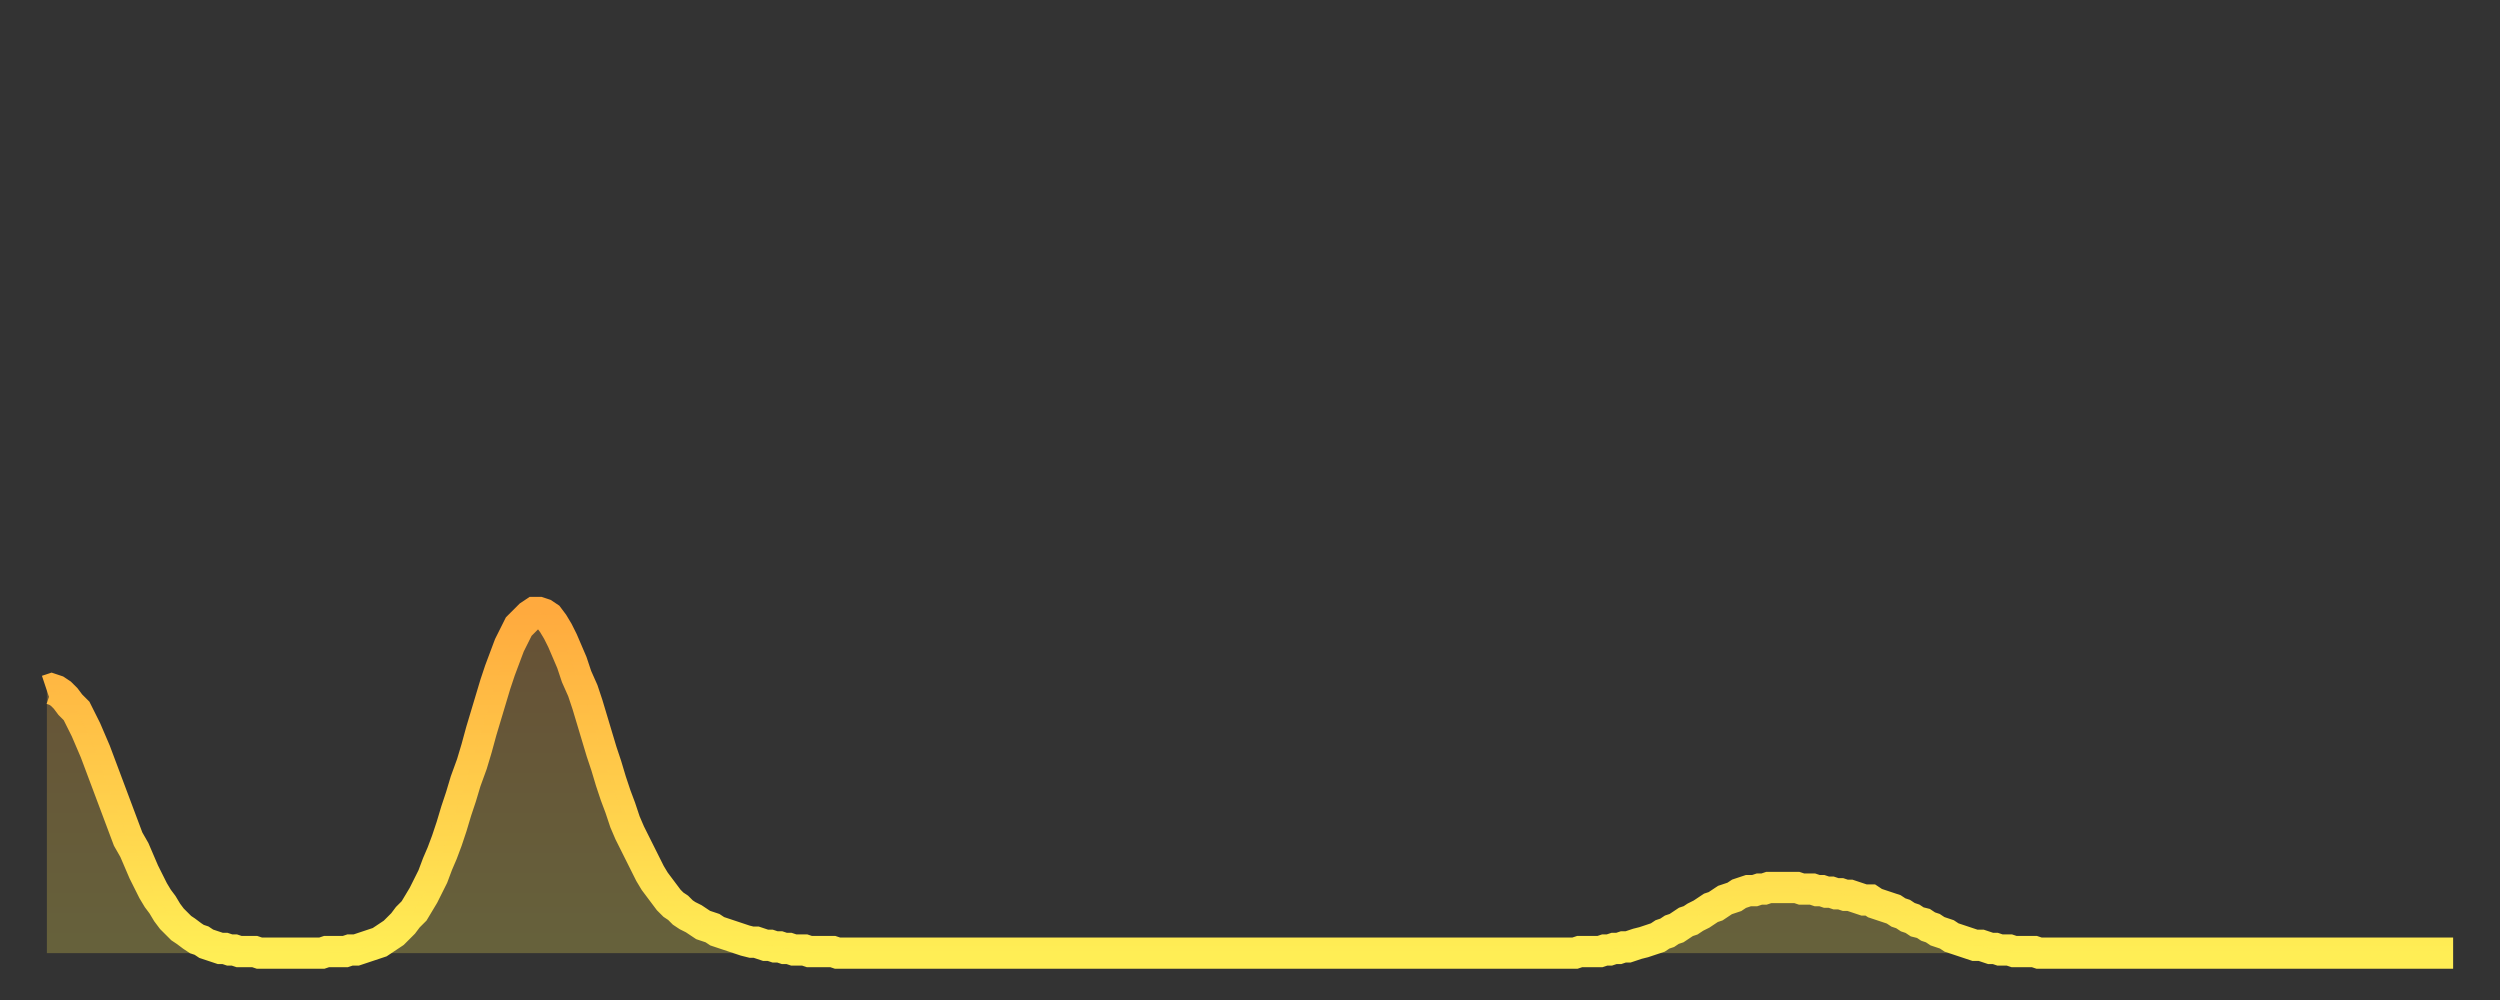 <?xml version="1.0" encoding="utf-8" ?>
<svg baseProfile="full" height="64" version="1.1" width="160" xmlns="http://www.w3.org/2000/svg" xmlns:ev="http://www.w3.org/2001/xml-events" xmlns:xlink="http://www.w3.org/1999/xlink"><rect width="100%" height="100%" fill="#333333" stroke="none"/><defs><linearGradient id="id970464" x1="0" x2="0" y1="0" y2="1"><stop offset="0%" stop-color="#ffaa3e" /><stop offset="50%" stop-color="#ffcc4a" /><stop offset="100%" stop-color="#ffee55" /></linearGradient></defs><g transform="translate(3,3)"><g><path d="M 0.0 41.2 0.3 41.1 0.6 41.2 0.9 41.4 1.2 41.7 1.5 42.1 1.9 42.5 2.2 43.1 2.5 43.7 2.8 44.4 3.1 45.1 3.4 45.9 3.7 46.7 4.0 47.5 4.3 48.3 4.6 49.1 4.9 49.9 5.2 50.7 5.6 51.4 5.9 52.1 6.2 52.8 6.5 53.4 6.8 54.0 7.1 54.5 7.4 54.9 7.7 55.4 8.0 55.8 8.3 56.1 8.6 56.4 8.9 56.6 9.3 56.9 9.6 57.1 9.9 57.2 10.2 57.4 10.5 57.5 10.8 57.6 11.1 57.7 11.4 57.7 11.7 57.8 12.0 57.8 12.3 57.9 12.7 57.9 13.0 57.9 13.3 57.9 13.6 58.0 13.9 58.0 14.2 58.0 14.5 58.0 14.8 58.0 15.1 58.0 15.4 58.0 15.7 58.0 16.0 58.0 16.4 58.0 16.7 58.0 17.0 58.0 17.3 58.0 17.6 58.0 17.9 57.9 18.2 57.9 18.5 57.9 18.8 57.9 19.1 57.9 19.4 57.8 19.8 57.8 20.1 57.7 20.4 57.6 20.7 57.5 21.0 57.4 21.3 57.3 21.6 57.1 21.9 56.9 22.2 56.7 22.5 56.4 22.8 56.1 23.1 55.7 23.5 55.3 23.8 54.8 24.1 54.3 24.4 53.7 24.7 53.1 25.0 52.3 25.3 51.6 25.6 50.8 25.9 49.9 26.2 48.9 26.5 48.0 26.8 47.0 27.2 45.9 27.5 44.9 27.8 43.8 28.1 42.8 28.4 41.8 28.7 40.8 29.0 39.9 29.3 39.1 29.6 38.3 29.9 37.7 30.2 37.1 30.6 36.7 30.9 36.4 31.2 36.2 31.5 36.2 31.8 36.3 32.1 36.5 32.4 36.9 32.7 37.4 33.0 38.0 33.3 38.7 33.6 39.4 33.9 40.3 34.3 41.2 34.6 42.1 34.9 43.1 35.2 44.1 35.5 45.1 35.8 46.0 36.1 47.0 36.4 47.9 36.7 48.7 37.0 49.6 37.3 50.3 37.7 51.1 38.0 51.7 38.3 52.3 38.6 52.9 38.9 53.4 39.2 53.8 39.5 54.2 39.8 54.6 40.1 54.9 40.4 55.1 40.7 55.4 41.0 55.6 41.4 55.8 41.7 56.0 42.0 56.2 42.3 56.3 42.6 56.4 42.9 56.6 43.2 56.7 43.5 56.8 43.8 56.9 44.1 57.0 44.4 57.1 44.7 57.2 45.1 57.3 45.4 57.3 45.7 57.4 46.0 57.5 46.3 57.5 46.6 57.6 46.9 57.6 47.2 57.7 47.5 57.7 47.8 57.8 48.1 57.8 48.5 57.8 48.8 57.9 49.1 57.9 49.4 57.9 49.7 57.9 50.0 57.9 50.3 57.9 50.6 58.0 50.9 58.0 51.2 58.0 51.5 58.0 51.8 58.0 52.2 58.0 52.5 58.0 52.8 58.0 53.1 58.0 53.4 58.0 53.7 58.0 54.0 58.0 54.3 58.0 54.6 58.0 54.9 58.0 55.2 58.0 55.6 58.0 55.9 58.0 56.2 58.0 56.5 58.0 56.8 58.0 57.1 58.0 57.4 58.0 57.7 58.0 58.0 58.0 58.3 58.0 58.6 58.0 58.9 58.0 59.3 58.0 59.6 58.0 59.9 58.0 60.2 58.0 60.5 58.0 60.8 58.0 61.1 58.0 61.4 58.0 61.7 58.0 62.0 58.0 62.3 58.0 62.6 58.0 63.0 58.0 63.3 58.0 63.6 58.0 63.9 58.0 64.2 58.0 64.5 58.0 64.8 58.0 65.1 58.0 65.4 58.0 65.7 58.0 66.0 58.0 66.4 58.0 66.7 58.0 67.0 58.0 67.3 58.0 67.6 58.0 67.9 58.0 68.2 58.0 68.5 58.0 68.8 58.0 69.1 58.0 69.4 58.0 69.7 58.0 70.1 58.0 70.4 58.0 70.7 58.0 71.0 58.0 71.3 58.0 71.6 58.0 71.9 58.0 72.2 58.0 72.5 58.0 72.8 58.0 73.1 58.0 73.5 58.0 73.8 58.0 74.1 58.0 74.4 58.0 74.7 58.0 75.0 58.0 75.3 58.0 75.6 58.0 75.9 58.0 76.2 58.0 76.5 58.0 76.8 58.0 77.2 58.0 77.5 58.0 77.8 58.0 78.1 58.0 78.4 58.0 78.7 58.0 79.0 58.0 79.3 58.0 79.6 58.0 79.9 58.0 80.2 58.0 80.5 58.0 80.9 58.0 81.2 58.0 81.5 58.0 81.8 58.0 82.1 58.0 82.4 58.0 82.7 58.0 83.0 58.0 83.3 58.0 83.6 58.0 83.9 58.0 84.3 58.0 84.6 58.0 84.9 58.0 85.2 58.0 85.5 58.0 85.8 58.0 86.1 58.0 86.4 58.0 86.7 58.0 87.0 58.0 87.3 58.0 87.6 58.0 88.0 58.0 88.3 58.0 88.6 58.0 88.9 58.0 89.2 58.0 89.5 58.0 89.8 58.0 90.1 58.0 90.4 58.0 90.7 58.0 91.0 58.0 91.4 58.0 91.7 58.0 92.0 58.0 92.3 58.0 92.6 58.0 92.9 58.0 93.2 58.0 93.5 58.0 93.8 58.0 94.1 58.0 94.4 58.0 94.7 58.0 95.1 58.0 95.4 58.0 95.7 58.0 96.0 58.0 96.3 58.0 96.6 58.0 96.9 58.0 97.2 58.0 97.5 58.0 97.8 58.0 98.1 57.9 98.4 57.9 98.8 57.9 99.1 57.9 99.4 57.9 99.7 57.8 100.0 57.8 100.3 57.7 100.6 57.7 100.9 57.6 101.2 57.6 101.5 57.5 101.8 57.4 102.2 57.3 102.5 57.2 102.8 57.1 103.1 57.0 103.4 56.8 103.7 56.7 104.0 56.5 104.3 56.4 104.6 56.2 104.9 56.0 105.2 55.9 105.5 55.7 105.9 55.5 106.2 55.3 106.5 55.1 106.8 55.0 107.1 54.8 107.4 54.6 107.7 54.5 108.0 54.4 108.3 54.2 108.6 54.1 108.9 54.0 109.3 54.0 109.6 53.9 109.9 53.9 110.2 53.8 110.5 53.8 110.8 53.8 111.1 53.8 111.4 53.8 111.7 53.8 112.0 53.8 112.3 53.9 112.6 53.9 113.0 53.9 113.3 54.0 113.6 54.0 113.9 54.1 114.2 54.1 114.5 54.2 114.8 54.2 115.1 54.3 115.4 54.3 115.7 54.4 116.0 54.5 116.3 54.6 116.7 54.6 117.0 54.8 117.3 54.9 117.6 55.0 117.9 55.1 118.2 55.2 118.5 55.4 118.8 55.5 119.1 55.7 119.4 55.8 119.7 56.0 120.1 56.1 120.4 56.3 120.7 56.4 121.0 56.6 121.3 56.7 121.6 56.8 121.9 57.0 122.2 57.1 122.5 57.2 122.8 57.3 123.1 57.4 123.4 57.5 123.8 57.5 124.1 57.6 124.4 57.7 124.7 57.7 125.0 57.8 125.3 57.8 125.6 57.8 125.9 57.9 126.2 57.9 126.5 57.9 126.8 57.9 127.2 57.9 127.5 58.0 127.8 58.0 128.1 58.0 128.4 58.0 128.7 58.0 129.0 58.0 129.3 58.0 129.6 58.0 129.9 58.0 130.2 58.0 130.5 58.0 130.9 58.0 131.2 58.0 131.5 58.0 131.8 58.0 132.1 58.0 132.4 58.0 132.7 58.0 133.0 58.0 133.3 58.0 133.6 58.0 133.9 58.0 134.2 58.0 134.6 58.0 134.9 58.0 135.2 58.0 135.5 58.0 135.8 58.0 136.1 58.0 136.4 58.0 136.7 58.0 137.0 58.0 137.3 58.0 137.6 58.0 138.0 58.0 138.3 58.0 138.6 58.0 138.9 58.0 139.2 58.0 139.5 58.0 139.8 58.0 140.1 58.0 140.4 58.0 140.7 58.0 141.0 58.0 141.3 58.0 141.7 58.0 142.0 58.0 142.3 58.0 142.6 58.0 142.9 58.0 143.2 58.0 143.5 58.0 143.8 58.0 144.1 58.0 144.4 58.0 144.7 58.0 145.1 58.0 145.4 58.0 145.7 58.0 146.0 58.0 146.3 58.0 146.6 58.0 146.9 58.0 147.2 58.0 147.5 58.0 147.8 58.0 148.1 58.0 148.4 58.0 148.8 58.0 149.1 58.0 149.4 58.0 149.7 58.0 150.0 58.0 150.3 58.0 150.6 58.0 150.9 58.0 151.2 58.0 151.5 58.0 151.8 58.0 152.1 58.0 152.5 58.0 152.8 58.0 153.1 58.0 153.4 58.0 153.7 58.0 154.0 58.0" fill="none" id="graph-curve" opacity="1" stroke="url(#id970464)" stroke-width="2" /><path d="M 0 58 L 0.0 41.2 0.3 41.1 0.6 41.2 0.9 41.4 1.2 41.7 1.5 42.1 1.9 42.5 2.2 43.1 2.5 43.7 2.8 44.4 3.1 45.1 3.4 45.9 3.7 46.7 4.0 47.5 4.3 48.3 4.6 49.1 4.9 49.9 5.2 50.7 5.6 51.4 5.9 52.1 6.2 52.8 6.5 53.4 6.8 54.0 7.1 54.5 7.4 54.9 7.7 55.4 8.0 55.8 8.3 56.1 8.6 56.4 8.9 56.6 9.3 56.9 9.6 57.1 9.9 57.2 10.2 57.4 10.5 57.5 10.8 57.6 11.1 57.7 11.4 57.7 11.7 57.8 12.0 57.8 12.3 57.9 12.7 57.9 13.0 57.9 13.3 57.9 13.6 58.0 13.9 58.0 14.2 58.0 14.5 58.0 14.8 58.0 15.1 58.0 15.4 58.0 15.7 58.0 16.0 58.0 16.4 58.0 16.7 58.0 17.0 58.0 17.3 58.0 17.6 58.0 17.9 57.9 18.2 57.9 18.5 57.9 18.8 57.9 19.1 57.9 19.4 57.8 19.8 57.8 20.1 57.7 20.4 57.6 20.7 57.5 21.0 57.4 21.3 57.3 21.6 57.1 21.9 56.9 22.2 56.7 22.5 56.4 22.8 56.1 23.1 55.7 23.5 55.3 23.8 54.8 24.1 54.3 24.4 53.7 24.7 53.1 25.0 52.3 25.3 51.6 25.6 50.8 25.9 49.9 26.2 48.9 26.5 48.0 26.8 47.0 27.2 45.9 27.5 44.9 27.8 43.8 28.1 42.8 28.4 41.8 28.7 40.8 29.0 39.9 29.3 39.1 29.6 38.3 29.9 37.7 30.2 37.1 30.6 36.7 30.9 36.4 31.2 36.2 31.5 36.2 31.8 36.3 32.1 36.5 32.4 36.9 32.7 37.4 33.0 38.0 33.3 38.7 33.6 39.4 33.9 40.3 34.3 41.2 34.6 42.1 34.9 43.1 35.2 44.1 35.5 45.1 35.8 46.0 36.1 47.0 36.4 47.9 36.7 48.7 37.0 49.6 37.3 50.3 37.7 51.1 38.0 51.7 38.3 52.3 38.6 52.9 38.9 53.4 39.2 53.8 39.5 54.2 39.8 54.6 40.1 54.9 40.4 55.1 40.7 55.4 41.0 55.6 41.4 55.8 41.7 56.0 42.0 56.2 42.3 56.3 42.6 56.4 42.9 56.6 43.2 56.7 43.5 56.8 43.8 56.9 44.1 57.0 44.4 57.1 44.7 57.2 45.1 57.3 45.4 57.3 45.7 57.4 46.0 57.5 46.3 57.5 46.6 57.6 46.9 57.6 47.2 57.7 47.5 57.7 47.8 57.8 48.1 57.8 48.5 57.8 48.8 57.9 49.1 57.9 49.4 57.9 49.7 57.9 50.0 57.9 50.3 57.9 50.6 58.0 50.9 58.0 51.2 58.0 51.5 58.0 51.8 58.0 52.2 58.0 52.5 58.0 52.8 58.0 53.1 58.0 53.4 58.0 53.7 58.0 54.0 58.0 54.3 58.0 54.6 58.0 54.9 58.0 55.2 58.0 55.6 58.0 55.9 58.0 56.2 58.0 56.5 58.0 56.8 58.0 57.1 58.0 57.4 58.0 57.7 58.0 58.0 58.0 58.3 58.0 58.6 58.0 58.9 58.0 59.3 58.0 59.6 58.0 59.9 58.0 60.2 58.0 60.5 58.0 60.8 58.0 61.1 58.0 61.4 58.0 61.7 58.0 62.0 58.0 62.3 58.0 62.6 58.0 63.0 58.0 63.3 58.0 63.6 58.0 63.9 58.0 64.2 58.0 64.5 58.0 64.8 58.0 65.1 58.0 65.4 58.0 65.7 58.0 66.0 58.0 66.4 58.0 66.7 58.0 67.0 58.0 67.3 58.0 67.6 58.0 67.9 58.0 68.2 58.0 68.5 58.0 68.8 58.0 69.1 58.0 69.4 58.0 69.7 58.0 70.1 58.0 70.4 58.0 70.7 58.0 71.0 58.0 71.3 58.0 71.6 58.0 71.9 58.0 72.2 58.0 72.5 58.0 72.8 58.0 73.1 58.0 73.5 58.0 73.8 58.0 74.1 58.0 74.4 58.0 74.7 58.0 75.0 58.0 75.3 58.0 75.6 58.0 75.9 58.0 76.2 58.0 76.5 58.0 76.8 58.0 77.2 58.0 77.5 58.0 77.8 58.0 78.1 58.0 78.4 58.0 78.7 58.0 79.0 58.0 79.3 58.0 79.6 58.0 79.9 58.0 80.2 58.0 80.5 58.0 80.9 58.0 81.2 58.0 81.5 58.0 81.8 58.0 82.1 58.0 82.4 58.0 82.7 58.0 83.0 58.0 83.3 58.0 83.6 58.0 83.9 58.0 84.3 58.0 84.6 58.0 84.9 58.0 85.2 58.0 85.5 58.0 85.8 58.0 86.1 58.0 86.4 58.0 86.7 58.0 87.0 58.0 87.3 58.0 87.6 58.0 88.0 58.0 88.3 58.0 88.6 58.0 88.9 58.0 89.2 58.0 89.5 58.0 89.8 58.0 90.1 58.0 90.4 58.0 90.7 58.0 91.0 58.0 91.4 58.0 91.7 58.0 92.0 58.0 92.3 58.0 92.6 58.0 92.9 58.0 93.2 58.0 93.5 58.0 93.8 58.0 94.1 58.0 94.4 58.0 94.7 58.0 95.1 58.0 95.4 58.0 95.7 58.0 96.0 58.0 96.3 58.0 96.6 58.0 96.9 58.0 97.2 58.0 97.5 58.0 97.8 58.0 98.1 57.9 98.4 57.9 98.8 57.9 99.1 57.9 99.4 57.9 99.7 57.8 100.0 57.8 100.3 57.7 100.6 57.7 100.9 57.6 101.2 57.6 101.5 57.5 101.8 57.4 102.2 57.3 102.5 57.2 102.8 57.1 103.1 57.0 103.4 56.8 103.7 56.7 104.0 56.5 104.3 56.4 104.6 56.2 104.9 56.0 105.2 55.9 105.5 55.7 105.9 55.5 106.2 55.3 106.5 55.1 106.8 55.0 107.1 54.8 107.4 54.6 107.7 54.5 108.0 54.4 108.3 54.2 108.6 54.1 108.9 54.0 109.3 54.0 109.6 53.9 109.9 53.9 110.2 53.8 110.5 53.8 110.8 53.8 111.1 53.8 111.4 53.8 111.7 53.8 112.0 53.8 112.3 53.9 112.6 53.9 113.0 53.9 113.3 54.0 113.6 54.0 113.9 54.1 114.2 54.1 114.5 54.2 114.8 54.2 115.1 54.3 115.4 54.3 115.7 54.4 116.0 54.5 116.3 54.6 116.7 54.6 117.0 54.8 117.3 54.9 117.6 55.0 117.9 55.1 118.2 55.2 118.5 55.4 118.8 55.5 119.1 55.7 119.4 55.8 119.7 56.0 120.1 56.1 120.4 56.3 120.7 56.4 121.0 56.6 121.3 56.7 121.6 56.8 121.9 57.0 122.2 57.1 122.5 57.2 122.8 57.3 123.1 57.4 123.4 57.5 123.8 57.5 124.1 57.6 124.4 57.7 124.7 57.7 125.0 57.8 125.3 57.8 125.6 57.8 125.9 57.9 126.2 57.9 126.5 57.9 126.8 57.9 127.2 57.9 127.5 58.0 127.8 58.0 128.1 58.0 128.4 58.0 128.7 58.0 129.0 58.0 129.3 58.0 129.6 58.0 129.9 58.0 130.2 58.0 130.5 58.0 130.9 58.0 131.2 58.0 131.5 58.0 131.8 58.0 132.1 58.0 132.4 58.0 132.7 58.0 133.0 58.0 133.3 58.0 133.6 58.0 133.9 58.0 134.2 58.0 134.6 58.0 134.9 58.0 135.2 58.0 135.5 58.0 135.8 58.0 136.1 58.0 136.4 58.0 136.7 58.0 137.0 58.0 137.3 58.0 137.6 58.0 138.0 58.0 138.3 58.0 138.6 58.0 138.9 58.0 139.2 58.0 139.5 58.0 139.8 58.0 140.1 58.0 140.4 58.0 140.7 58.0 141.0 58.0 141.3 58.0 141.7 58.0 142.0 58.0 142.3 58.0 142.6 58.0 142.9 58.0 143.2 58.0 143.5 58.0 143.8 58.0 144.1 58.0 144.4 58.0 144.7 58.0 145.1 58.0 145.4 58.0 145.7 58.0 146.0 58.0 146.3 58.0 146.6 58.0 146.9 58.0 147.2 58.0 147.5 58.0 147.8 58.0 148.1 58.0 148.4 58.0 148.8 58.0 149.1 58.0 149.4 58.0 149.7 58.0 150.0 58.0 150.3 58.0 150.6 58.0 150.9 58.0 151.2 58.0 151.5 58.0 151.8 58.0 152.1 58.0 152.5 58.0 152.8 58.0 153.1 58.0 153.4 58.0 153.7 58.0 154.0 58.0 154 58" fill="url(#id970464)" fill-opacity=".25" id="graph-shadow" /></g></g></svg>